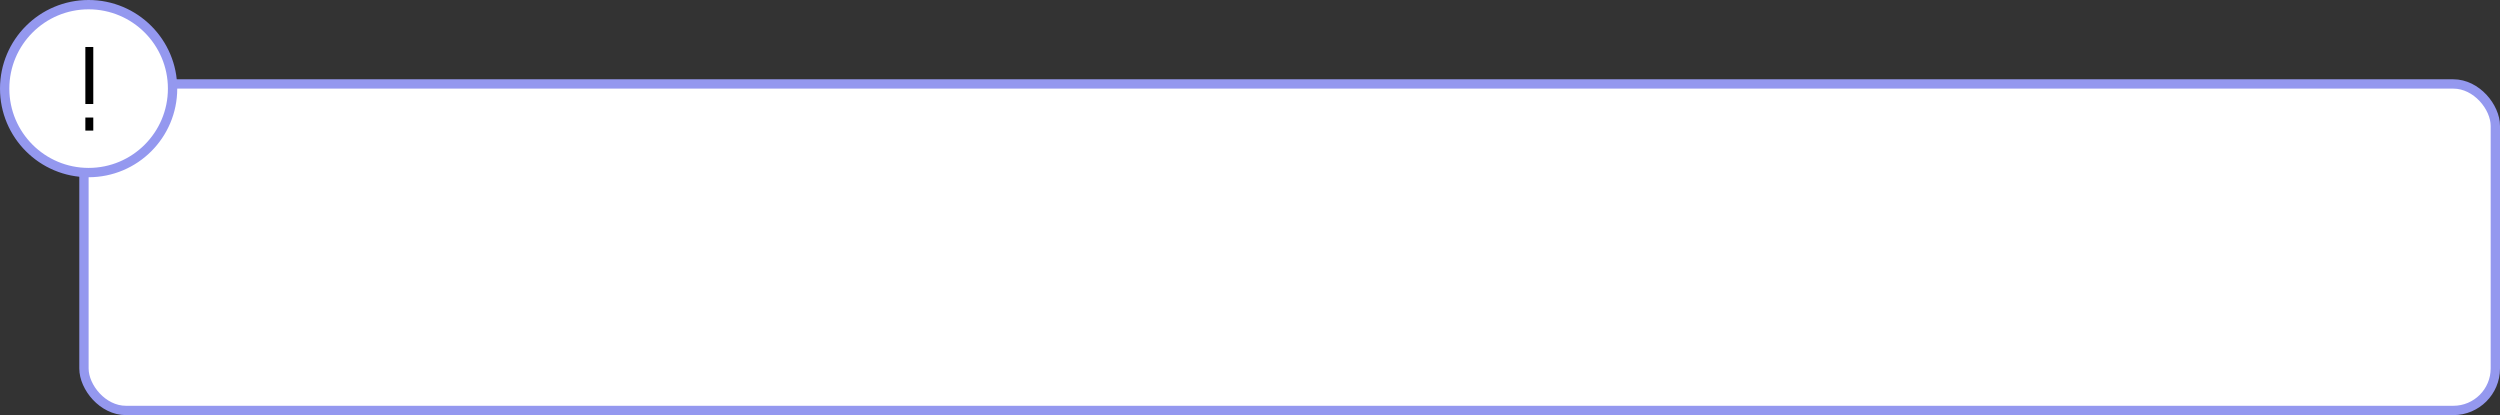 <?xml version="1.0" encoding="UTF-8"?> <svg xmlns="http://www.w3.org/2000/svg" width="536" height="89" viewBox="0 0 536 89" fill="none"><rect x="0" y="0" width="536" height="89" fill="#333333" stroke="none"/> <rect x="18" y="18" width="517" height="70" rx="9" fill="white" stroke="#9498EF" stroke-width="2"></rect> <circle cx="19" cy="19" r="18" fill="white" stroke="#9498EF" stroke-width="2"></circle> <path d="M18.3 22.3V10.075H20V22.3H18.3ZM18.3 28V25.2H20V28H18.3Z" fill="black"></path> </svg> 